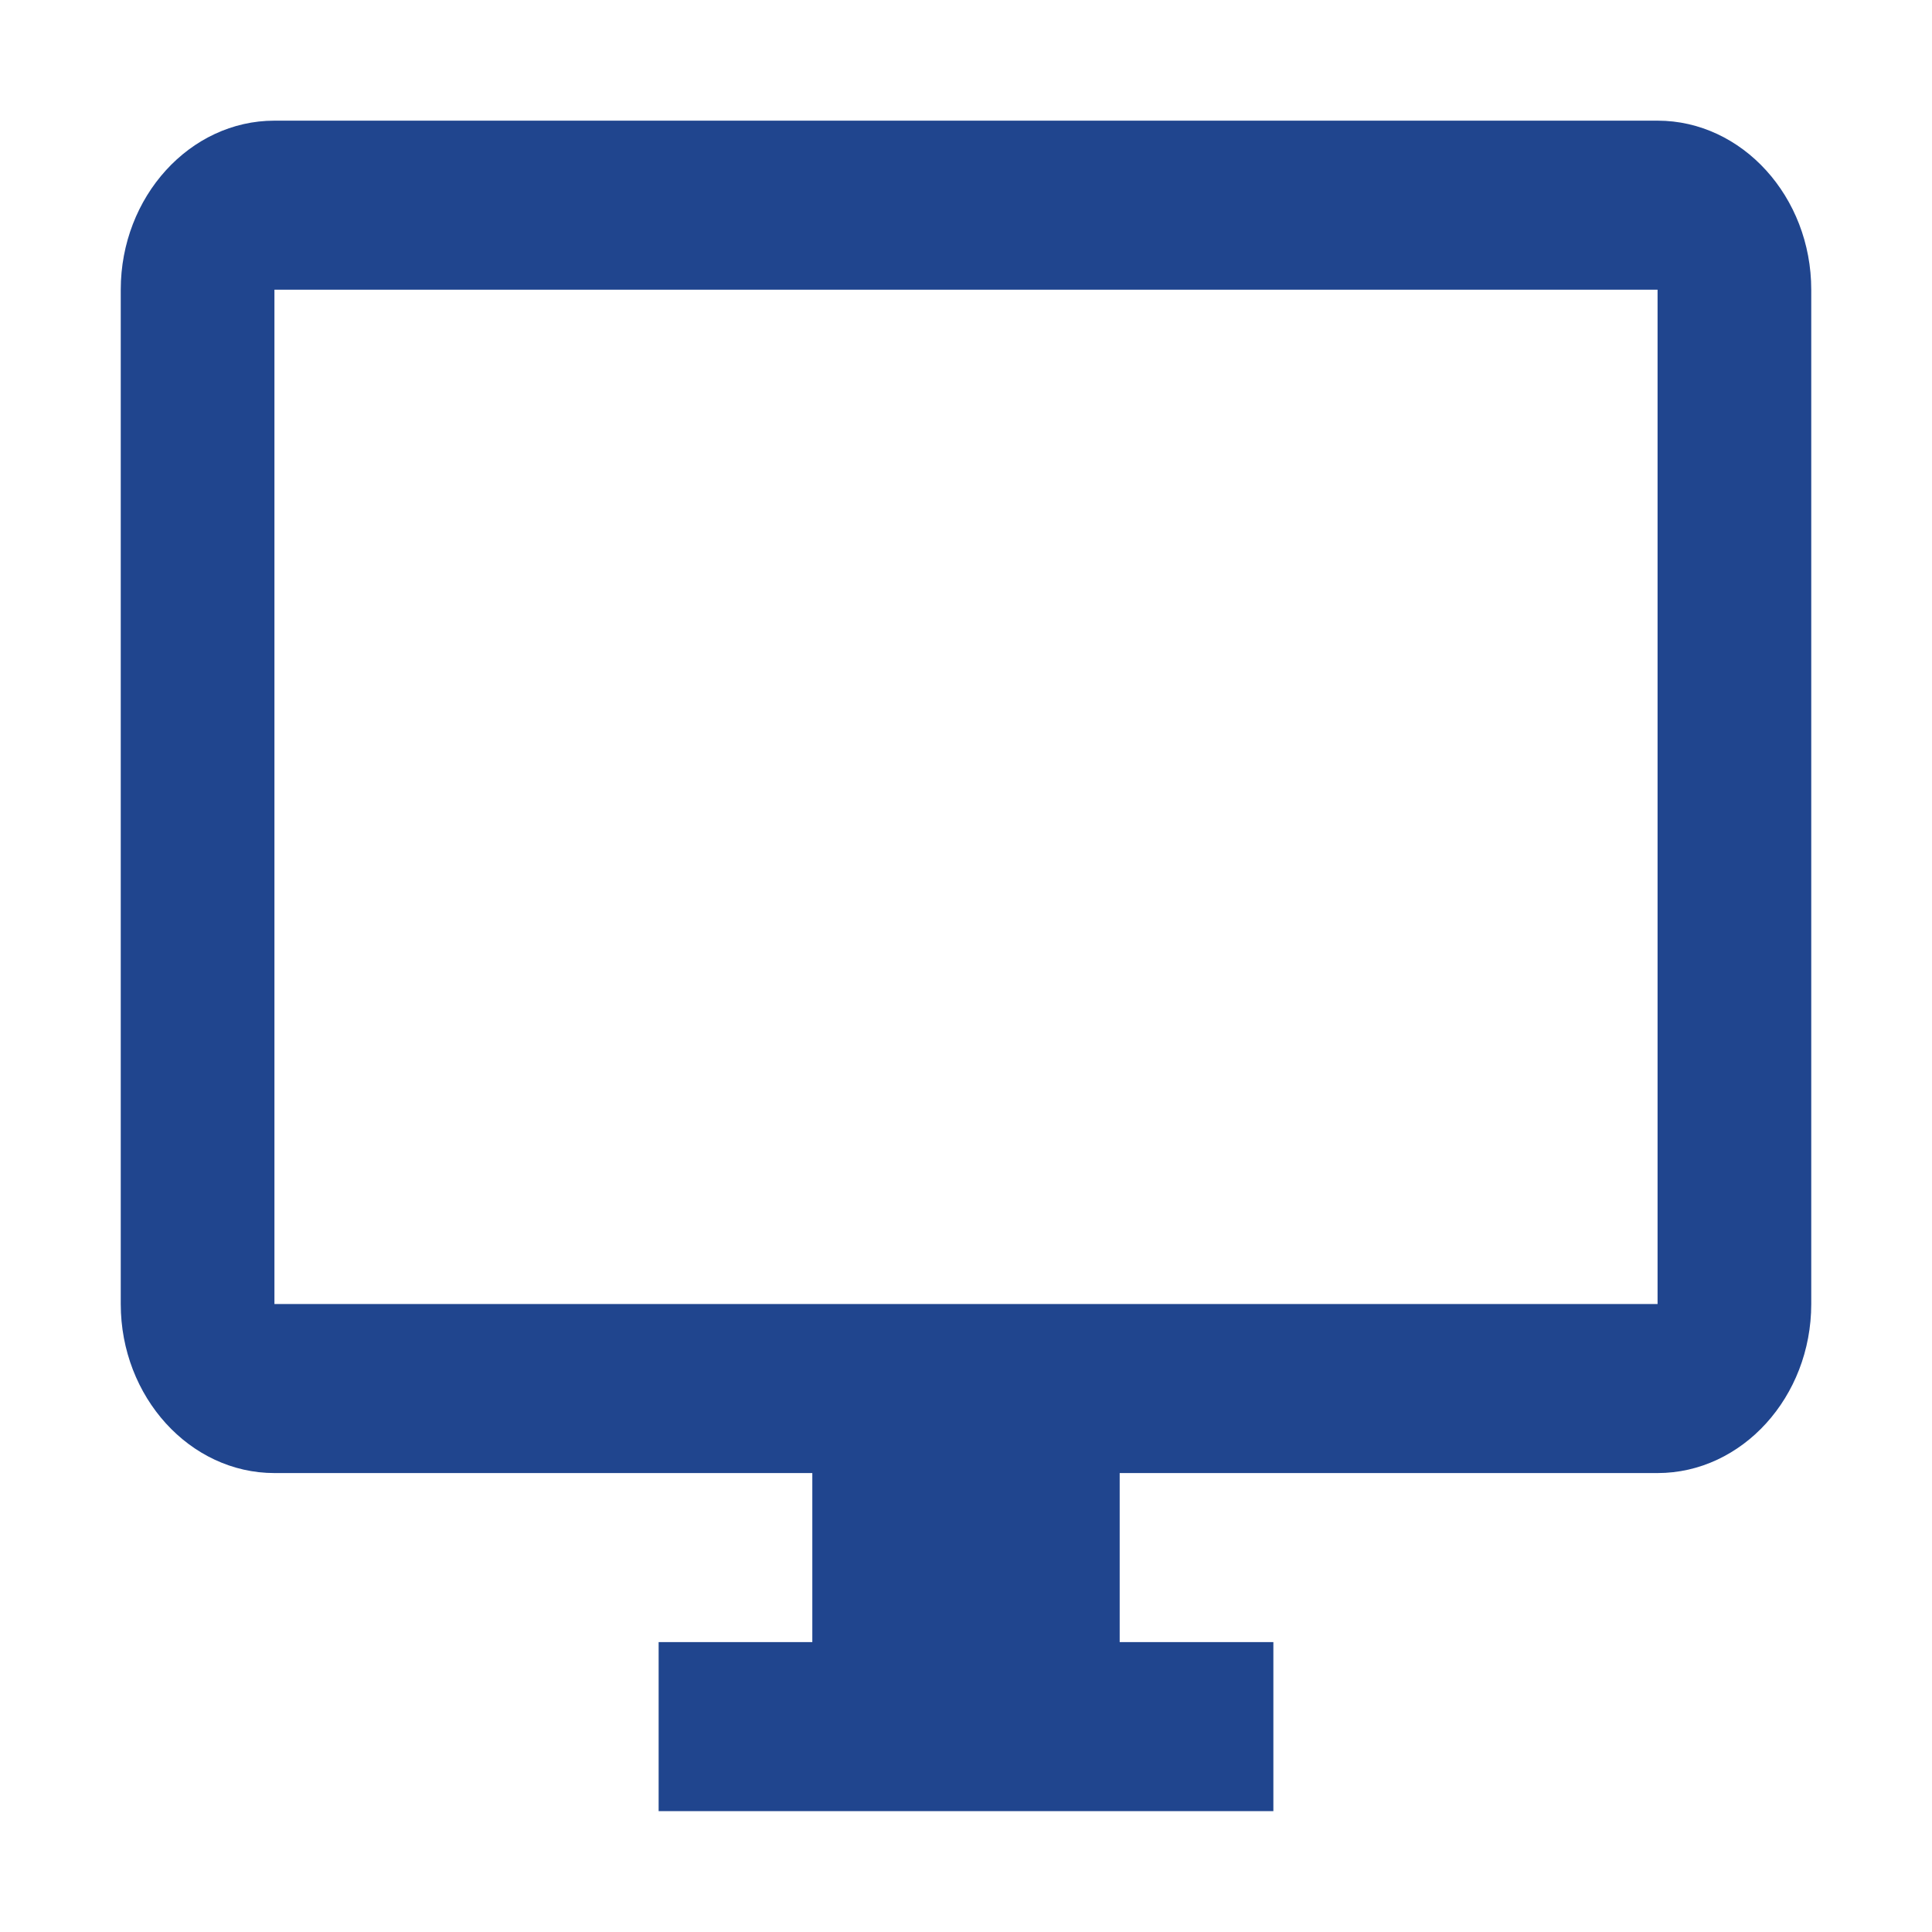 <?xml version="1.0" encoding="utf-8"?>
<!DOCTYPE svg PUBLIC "-//W3C//DTD SVG 1.1//EN" "http://www.w3.org/Graphics/SVG/1.1/DTD/svg11.dtd">
<svg xmlns="http://www.w3.org/2000/svg" xmlns:xlink="http://www.w3.org/1999/xlink" version="1.1" baseProfile="full" width="64" height="64" viewBox="0 0 64.00 64.00" enable-background="new 0 0 64.00 64.00" xml:space="preserve">
	<path fill="#20458e" d="M 54.909,3.997L 9.091,3.997C 6.291,3.997 4,6.517 4,9.597L 4,43.197C 4,46.276 6.291,48.797 9.091,48.797L 26.909,48.797L 26.909,54.397L 21.818,54.397L 21.818,59.997L 42.182,59.997L 42.182,54.397L 37.091,54.397L 37.091,48.797L 54.909,48.797C 57.708,48.797 60,46.276 60,43.197L 60,9.597C 60,6.517 57.708,3.997 54.909,3.997 Z M 54.909,43.197L 9.091,43.197L 9.091,9.597L 54.909,9.597L 54.909,43.197 Z "/>
</svg>
